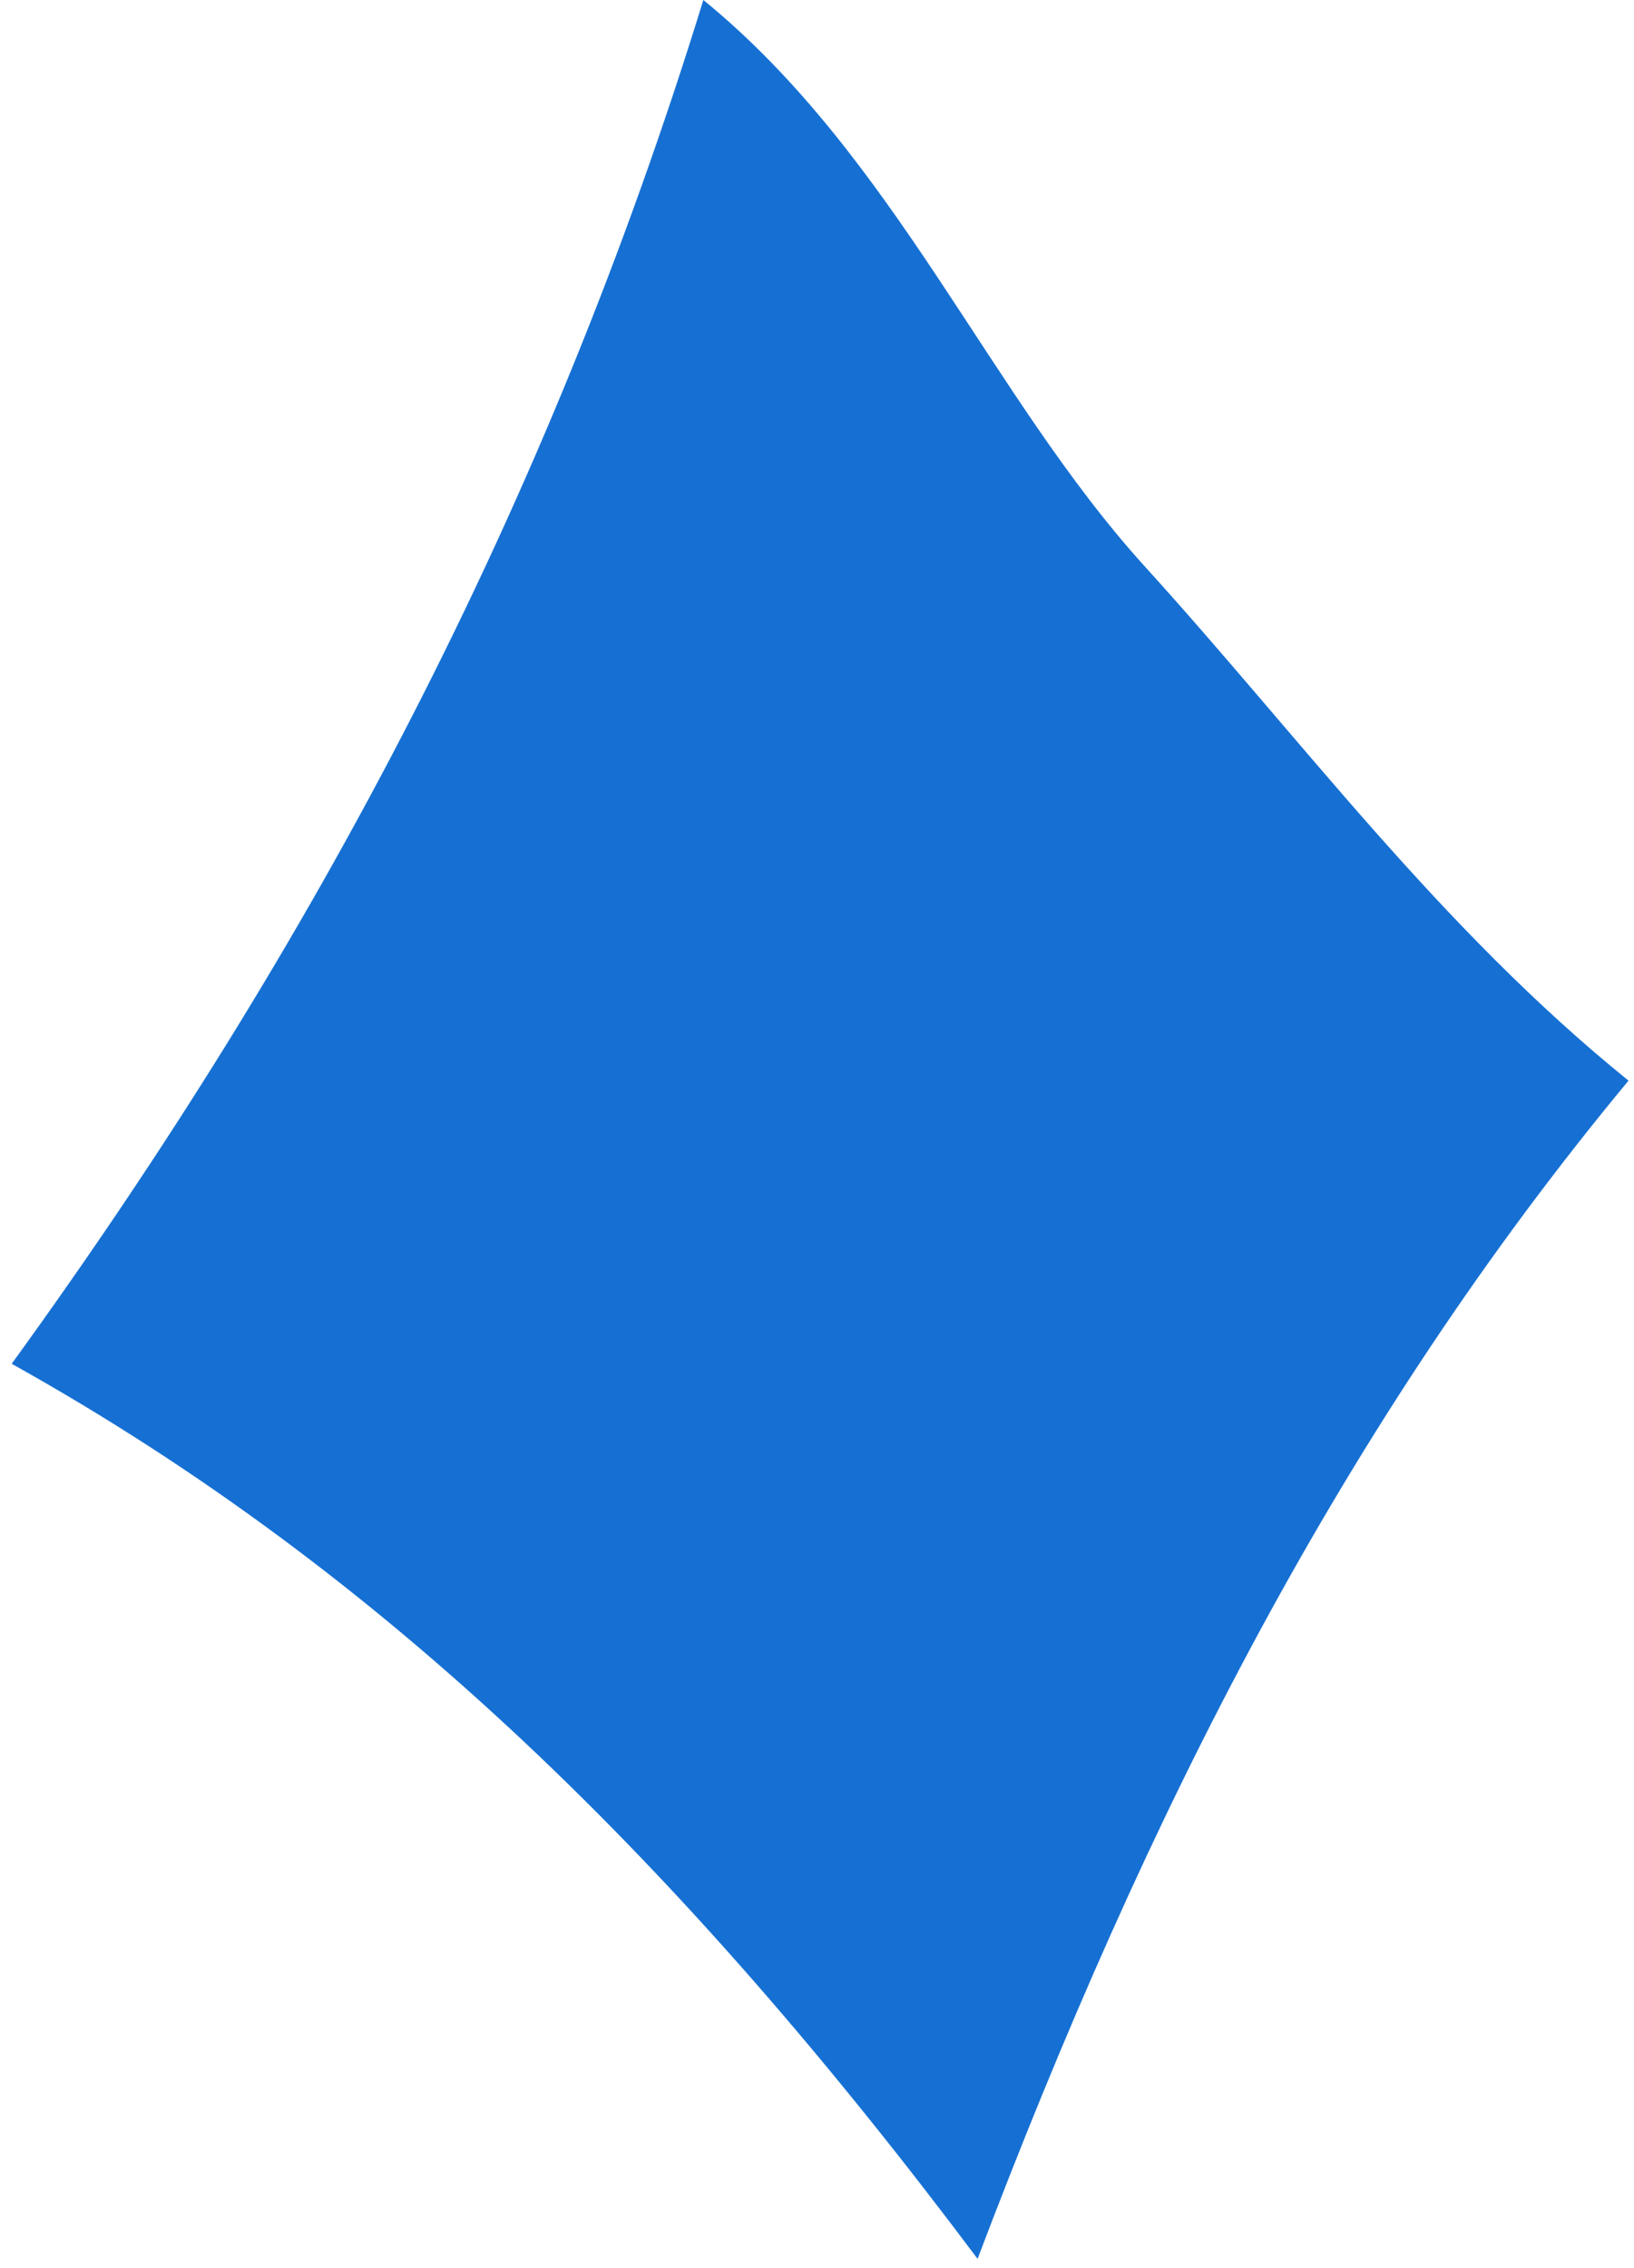 <svg xmlns="http://www.w3.org/2000/svg" width="67" height="93" fill="none" xmlns:v="https://vecta.io/nano"><path d="M28.84 0C22.42 20.83 12.878 38.82.479 55.92c15.314 8.54 27.513 20.56 39.605 36.7 6.976-18.41 15.065-34.29 26.691-48.31-7.757-6.27-13.479-14.09-19.84-21.09C40.583 16.22 36.704 6.41 28.84 0z" fill="#1670d3"/></svg>